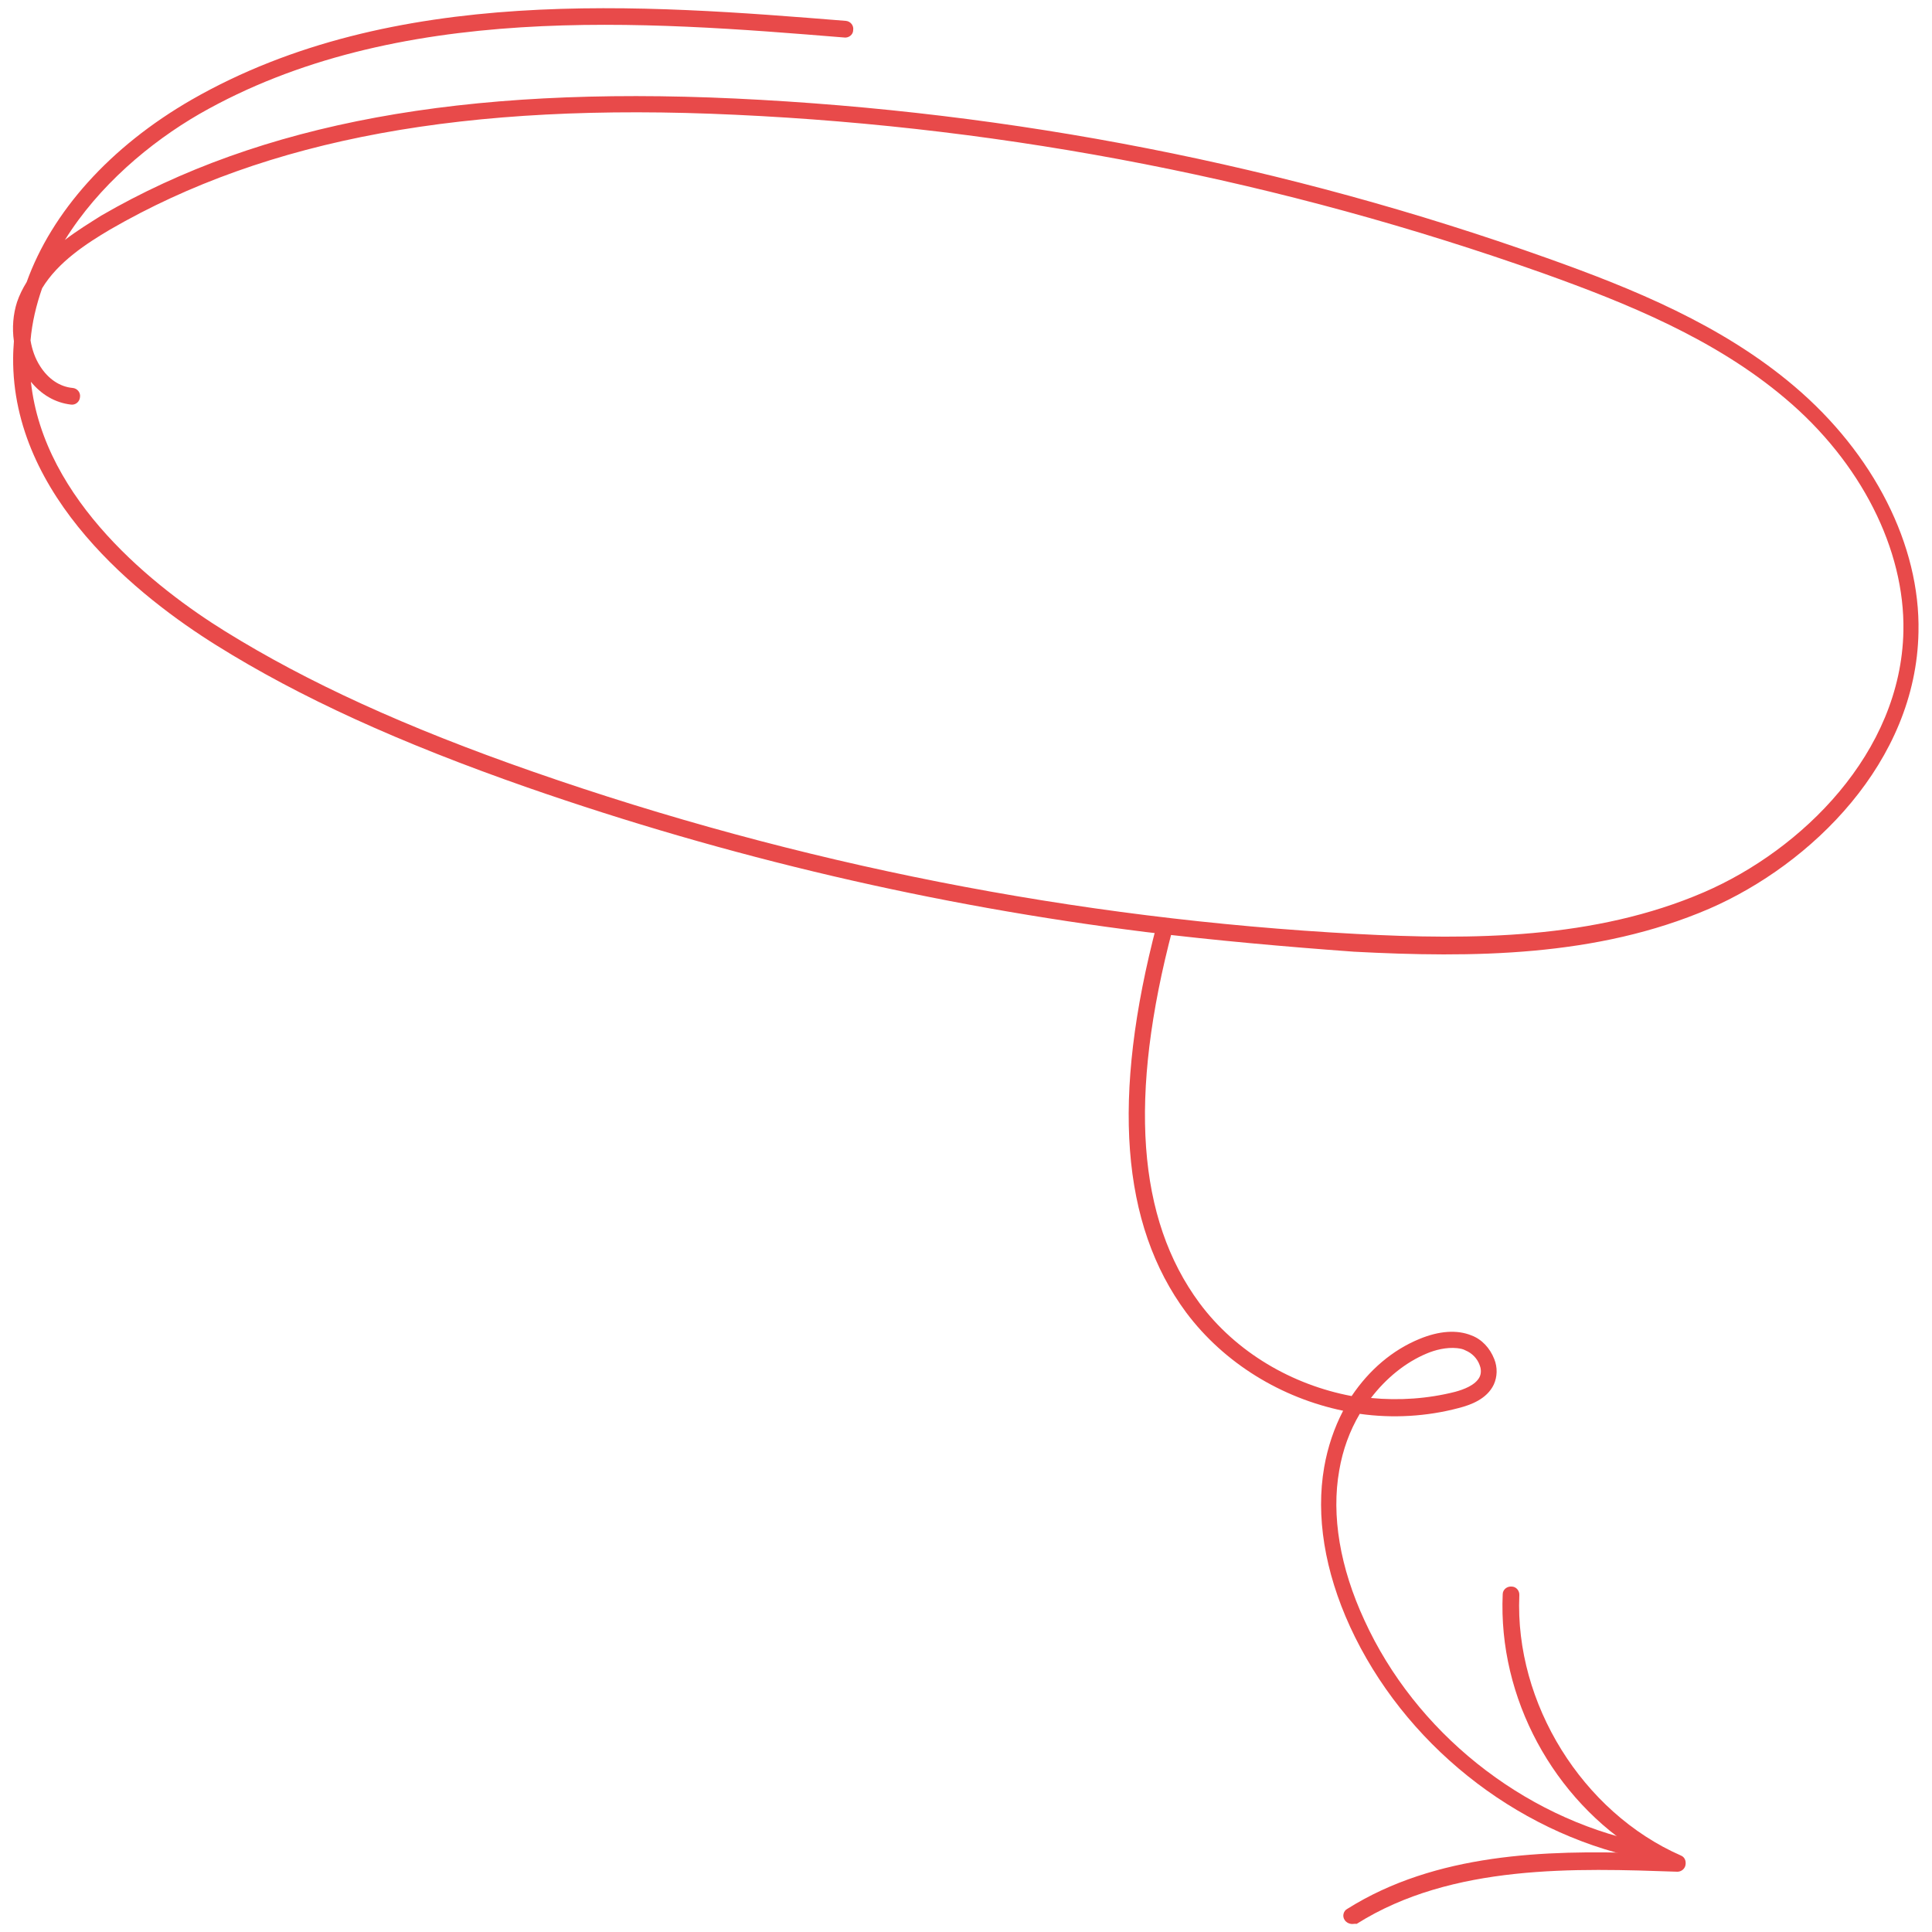 <?xml version="1.0" encoding="UTF-8"?> <!-- Generator: Adobe Illustrator 25.1.0, SVG Export Plug-In . SVG Version: 6.00 Build 0) --> <svg xmlns="http://www.w3.org/2000/svg" xmlns:xlink="http://www.w3.org/1999/xlink" version="1.1" id="Calque_1" x="0px" y="0px" viewBox="0 0 500 500" style="enable-background:new 0 0 500 500;" xml:space="preserve"> <style type="text/css"> .st0{fill:#E84A4A;} </style> <g> <g> <path class="st0" d="M349.6,497.9c-0.6-0.1-1.2-0.4-1.6-1c-0.7-1-0.3-2.4,0.7-2.9c22.9-14.4,51.4-15.2,76.1-14.4 c-22.8-13.9-37.1-40.2-35.9-67c0-1.2,1.1-2.1,2.3-2c1.2,0,2.1,1.1,2,2.3c-1.2,27.9,16.3,56.1,41.8,67.3c1,0.4,1.4,1.4,1.2,2.5 c-0.2,1-1.1,1.7-2.1,1.7c-26-0.9-58.3-2.1-83,13.5C350.6,497.8,350.1,498,349.6,497.9z"></path> </g> <g> <path class="st0" d="M424.4,480.9c-0.1,0-0.1,0-0.2,0c-32.4-6.9-61-29.9-74.8-59.9c-6.6-14.4-8.9-28.7-6.7-41.3 c0.9-5.2,2.6-10.2,4.9-14.6c-15.9-3.3-30.7-12.2-40.6-25.4c-16.9-22.8-19.4-55.7-7.6-100.5c0.3-1.2,1.4-1.8,2.6-1.5 c1.2,0.3,1.8,1.4,1.5,2.6c-11.5,43.5-9.2,75.1,6.9,96.9c9.5,12.8,24,21.2,39.4,24.1c4.5-6.7,10.5-11.9,17.6-14.8 c5.1-2.1,9.7-2.4,13.4-0.9c2.7,1,4.8,3.3,5.9,6.1c0.9,2.2,0.8,4.6-0.1,6.6c-1.8,3.8-6,5.3-9.1,6.1c-8.3,2.2-17.1,2.7-25.6,1.5 c-2.6,4.4-4.4,9.3-5.3,14.6c-2.1,11.7,0.2,25.2,6.5,38.8c13.2,28.9,40.7,50.9,71.8,57.5c1.2,0.2,1.9,1.4,1.7,2.5 C426.5,480.4,425.5,481,424.4,480.9z M377.1,348.9c-2.8-0.3-5.8,0.5-7.9,1.4c-5.5,2.3-10.5,6.4-14.4,11.5 c7.3,0.7,14.7,0.2,21.8-1.6c2.2-0.6,5.2-1.7,6.3-3.8c0.6-1.2,0.3-2.5,0-3.2c-0.6-1.6-1.9-3-3.6-3.7 C378.6,349.1,377.9,349,377.1,348.9z"></path> </g> <g> <path class="st0" d="M296.5,241.2c-54.5-6.8-108-19.3-160-37.4C103.3,192.2,77.6,180.5,56,167C36.3,154.7,3.1,128.7,3.4,92.6 c0-1.4,0.1-2.9,0.2-4.3c-0.5-3.4-0.2-7,0.8-10.1c0.6-1.8,1.5-3.6,2.5-5.2c6.5-18.1,21.5-35,42.7-47.2 c52.1-29.9,117-24.6,169.3-20.4c1.2,0.1,2.1,1.2,1.9,2.4c0,1.2-1.2,2.1-2.4,1.9C166.9,5.5,102.6,0.3,51.6,29.5 c-12.8,7.4-26.1,18.6-34.8,32.6c3.1-2.4,6.4-4.4,9.4-6.3c41.4-24,93.5-33.6,164.1-30.3c71.7,3.4,142.5,17.2,210.1,41.3 c22.2,7.9,45.3,17.3,64,33.2c20.5,17.4,32.6,41.1,32.1,63.6c-0.6,33.6-27.7,60.1-54.2,71.6c-29.1,12.5-61.3,12.7-91.9,11.1 C332.6,245,314.5,243.4,296.5,241.2z M8,98.8c3.3,30.8,32.4,53.5,50.3,64.6c21.3,13.2,46.6,24.8,79.6,36.3 c68.8,24,140.5,38.1,213.1,42c30,1.6,61.7,1.4,90-10.8c25.2-10.9,51-36,51.6-67.6c0.4-21.1-11-43.7-30.6-60.2 c-18.2-15.4-40.9-24.6-62.7-32.4c-67.4-23.9-137.7-37.7-209-41c-69.8-3.3-121.2,6.2-161.8,29.7C22.4,63,15,67.8,10.9,74.6 c-1.5,4.3-2.6,8.8-3,13.5c0.4,2.4,1.2,4.7,2.5,6.7c2.1,3.3,5.1,5.3,8.4,5.6c1.2,0.1,2.1,1.2,1.9,2.4c-0.1,1.2-1.2,2.1-2.4,1.9 C14.2,104.2,10.7,102.1,8,98.8z"></path> </g> </g> </svg> 